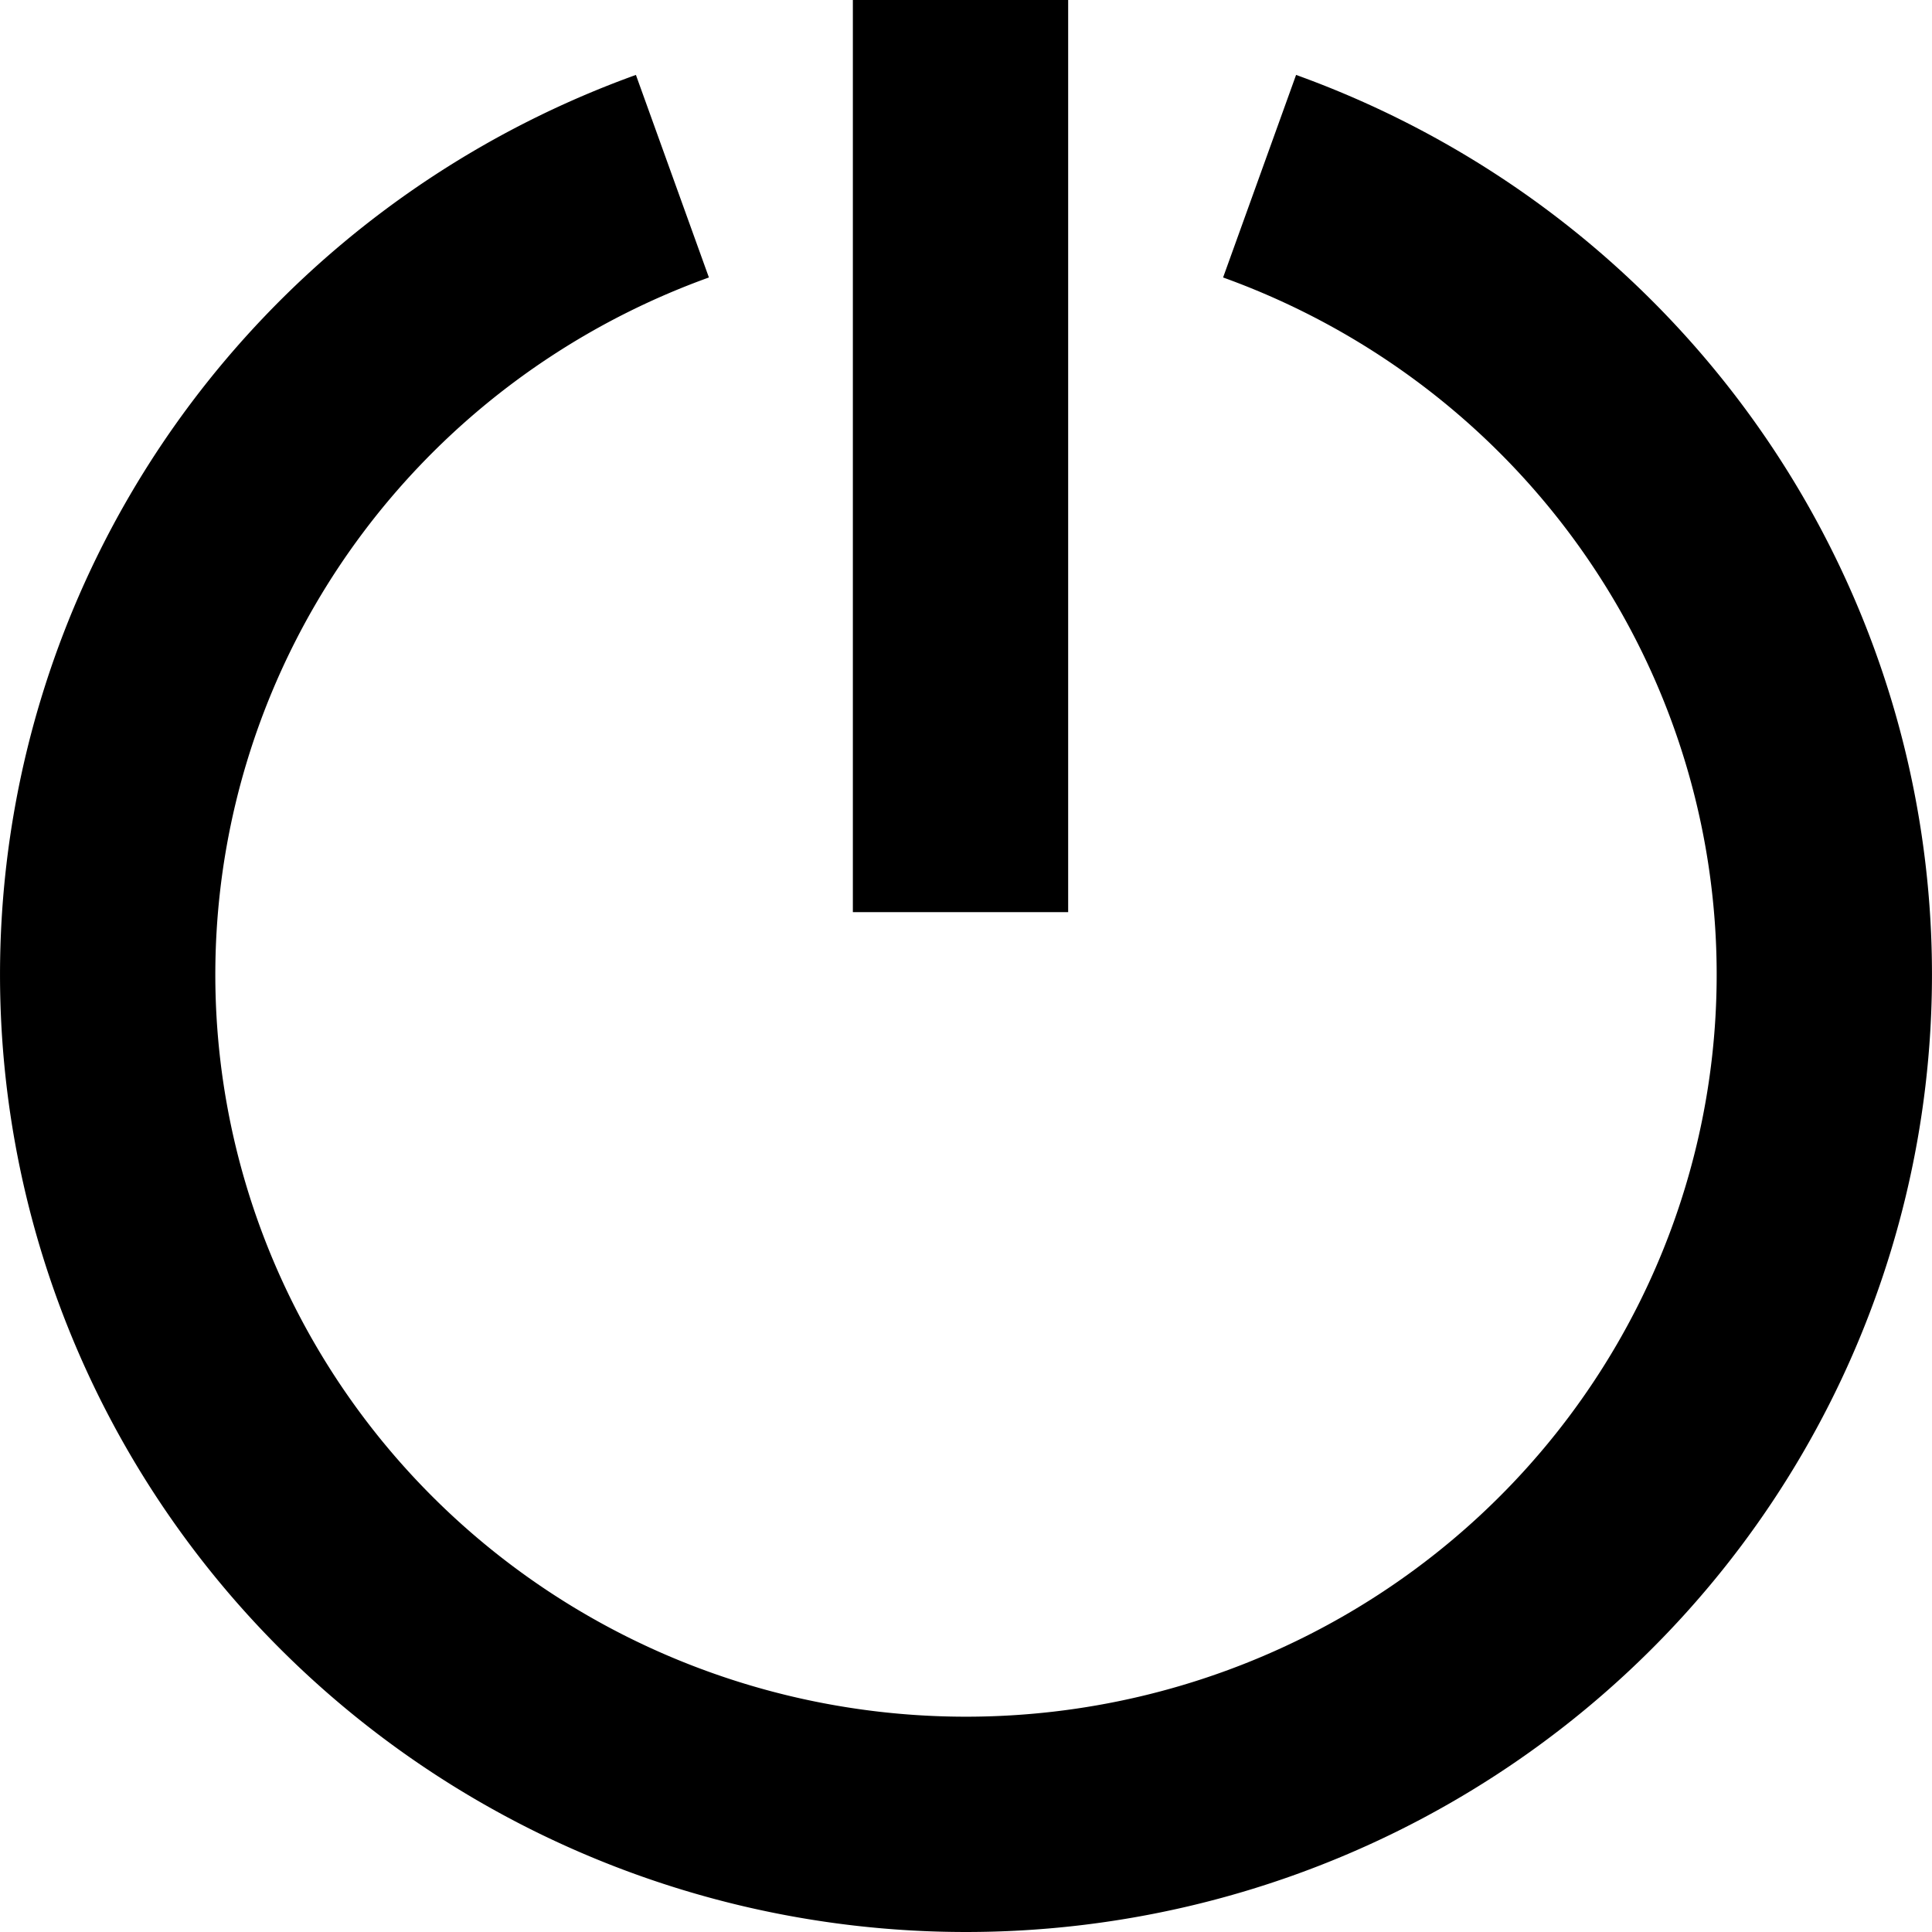 <?xml version="1.0" encoding="UTF-8" standalone="no"?>
<svg
   xmlns:dc="http://purl.org/dc/elements/1.1/"
   xmlns:cc="http://creativecommons.org/ns#"
   xmlns:rdf="http://www.w3.org/1999/02/22-rdf-syntax-ns#"
   xmlns:svg="http://www.w3.org/2000/svg"
   xmlns="http://www.w3.org/2000/svg"
   xmlns:sodipodi="http://sodipodi.sourceforge.net/DTD/sodipodi-0.dtd"
   xmlns:inkscape="http://www.inkscape.org/namespaces/inkscape"
   version="1.1"
   id="svg4146"
   viewBox="0 0 25 25"
   height="7.056mm"
   width="7.056mm"
   inkscape:version="0.91 r13725"
   sodipodi:docname="abmelden.svg">
  <sodipodi:namedview
     pagecolor="#ffffff"
     bordercolor="#666666"
     borderopacity="1"
     objecttolerance="10"
     gridtolerance="10"
     guidetolerance="10"
     inkscape:pageopacity="0"
     inkscape:pageshadow="2"
     inkscape:window-width="1920"
     inkscape:window-height="1017"
     id="namedview8"
     showgrid="false"
     inkscape:zoom="32.799989"
     inkscape:cx="12.5"
     inkscape:cy="12.500003"
     inkscape:window-x="-8"
     inkscape:window-y="-8"
     inkscape:window-maximized="1"
     inkscape:current-layer="layer1"
     fit-margin-top="0"
     fit-margin-left="0"
     fit-margin-right="0"
     fit-margin-bottom="0" />
  <defs
     id="defs4148" />
  <g
     transform="translate(-105.778,-592.657)"
     id="layer1">
    <path
       d="m 122.077,594.937 a 11.107,10.995 0 0 1 7.139,12.241 11.107,10.995 0 0 1 -10.938,9.086 11.107,10.995 0 0 1 -10.938,-9.086 11.107,10.995 0 0 1 7.139,-12.241"
       id="path4154"
       style="fill:none;fill-rule:evenodd;stroke:#000000;stroke-width:2.786;stroke-linecap:butt;stroke-linejoin:miter;stroke-miterlimit:4;stroke-dasharray:none;stroke-opacity:1"
       inkscape:connector-curvature="0" />
    <path
       id="path4700"
       d="m 118.207,592.657 0,10.995 0,0 0,0.808"
       style="fill:none;fill-rule:evenodd;stroke:#000000;stroke-width:2.786;stroke-linecap:butt;stroke-linejoin:miter;stroke-miterlimit:4;stroke-dasharray:none;stroke-opacity:1"
       inkscape:connector-curvature="0" />
  </g>
</svg>

